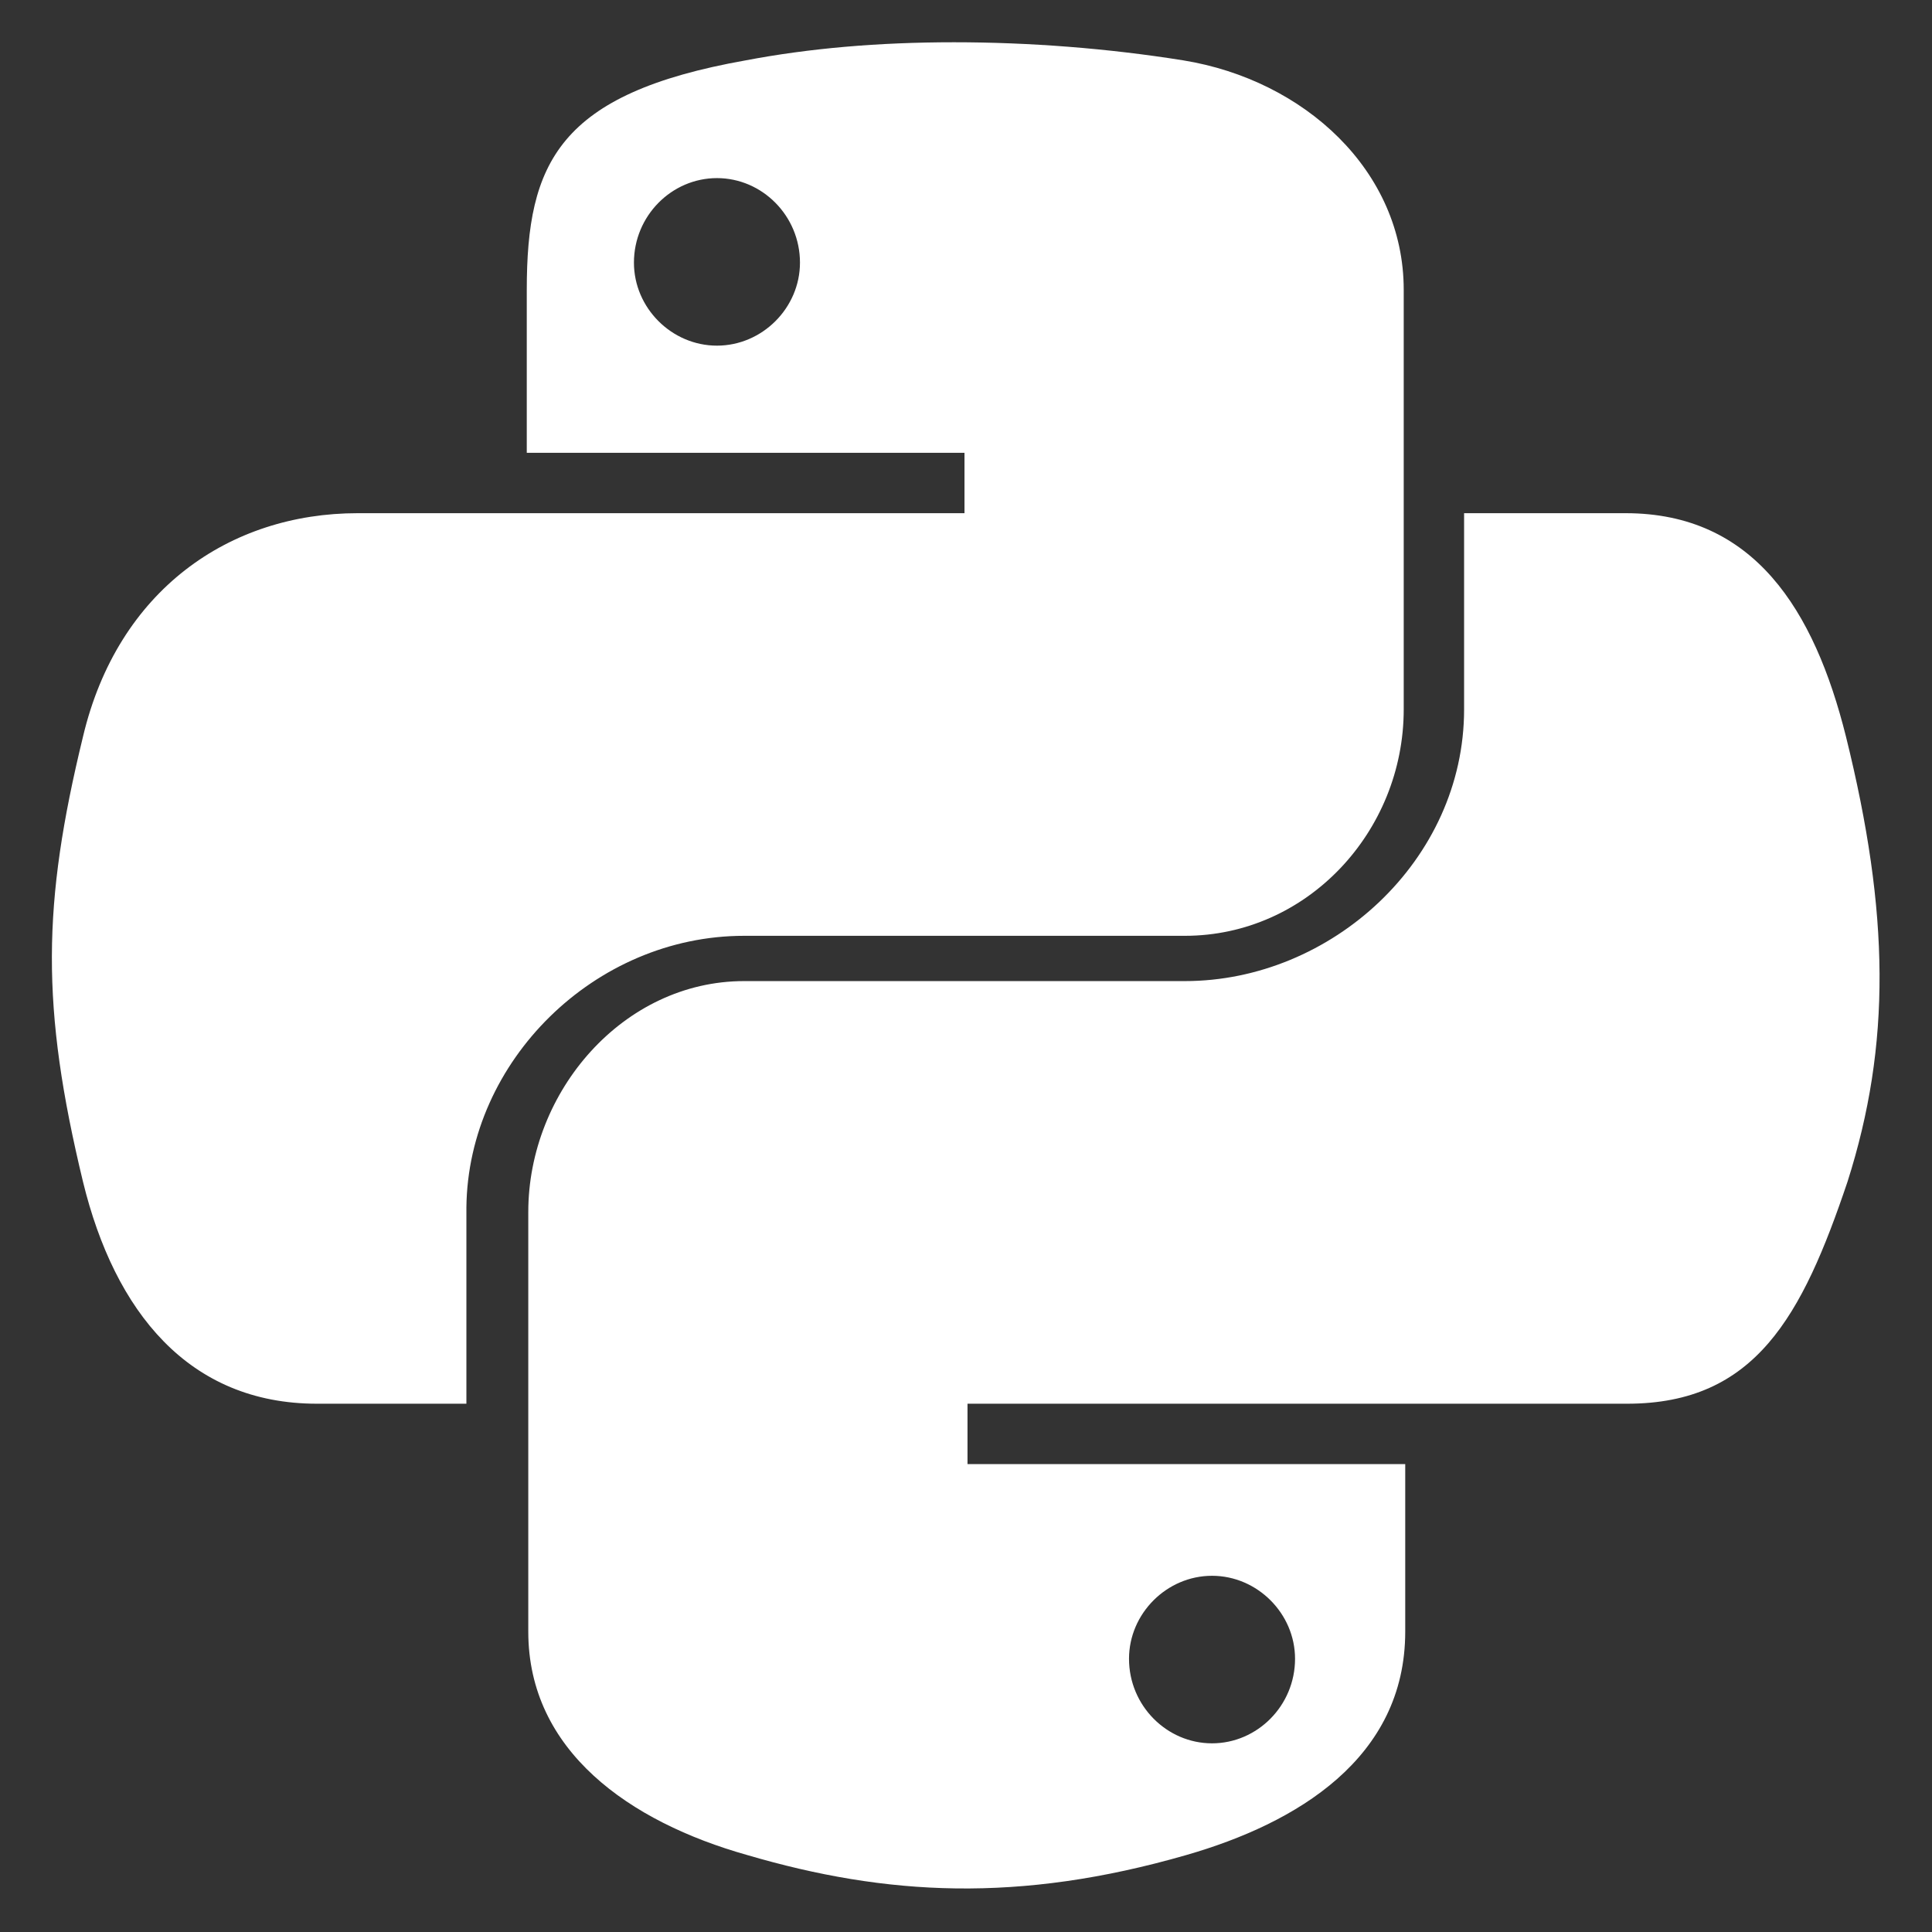 <?xml version="1.0" encoding="utf-8"?>
<!-- Generator: Adobe Illustrator 19.0.0, SVG Export Plug-In . SVG Version: 6.00 Build 0)  -->
<svg version="1.1" id="Layer_1" xmlns="http://www.w3.org/2000/svg" xmlns:xlink="http://www.w3.org/1999/xlink" x="0px" y="0px"
	 viewBox="-330 205.6 128 128" style="enable-background:new -330 205.6 128 128;" xml:space="preserve">
<rect x="-330" y="205.6" width="128" height="128" fill="#333333" stroke="none"/>
<style type="text/css">
	.st0{fill:#FFFFFF;}
</style>
<path class="st0" d="M-280.7,267.6h29.2c8.1,0,14.5-6.9,14.5-15v-27.8c0-7.9-6.6-13.9-14.6-15.2c-5-0.8-10.2-1.2-15.2-1.2
	c-5,0-9.6,0.4-13.8,1.2c-12.4,2.2-14.5,6.8-14.5,15.2v10.8h29v4h-40.2c-8.5,0-15.9,5.1-18.2,14.8c-2.7,11.1-2.8,17.9,0,29.5
	c2.1,8.6,7,14.7,15.5,14.7h9.9v-13C-299,275.9-290.6,267.6-280.7,267.6z M-282.5,228.5c-3,0-5.5-2.5-5.5-5.5c0-3.1,2.5-5.6,5.5-5.6
	c3,0,5.5,2.5,5.5,5.6C-277,226-279.5,228.5-282.5,228.5z M-207.7,254.4c-2.1-8.4-6.1-14.8-14.6-14.8H-233v13c0,10-8.8,18-18.5,18
	h-29.2c-8,0-14.3,7.3-14.3,15.3v27.8c0,7.9,6.7,12.6,14.5,14.8c9.2,2.7,18,3.2,29.1,0c7.3-2.1,14.5-6.4,14.5-14.8v-11.1h-29v-4h43.7
	c8.5,0,11.6-5.8,14.6-14.7C-204.7,274.8-204.8,266.1-207.7,254.4L-207.7,254.4z M-249.7,310c3,0,5.5,2.5,5.5,5.5
	c0,3.1-2.5,5.6-5.5,5.6c-3,0-5.5-2.5-5.5-5.6C-255.2,312.5-252.7,310-249.7,310z"/>
</svg>
